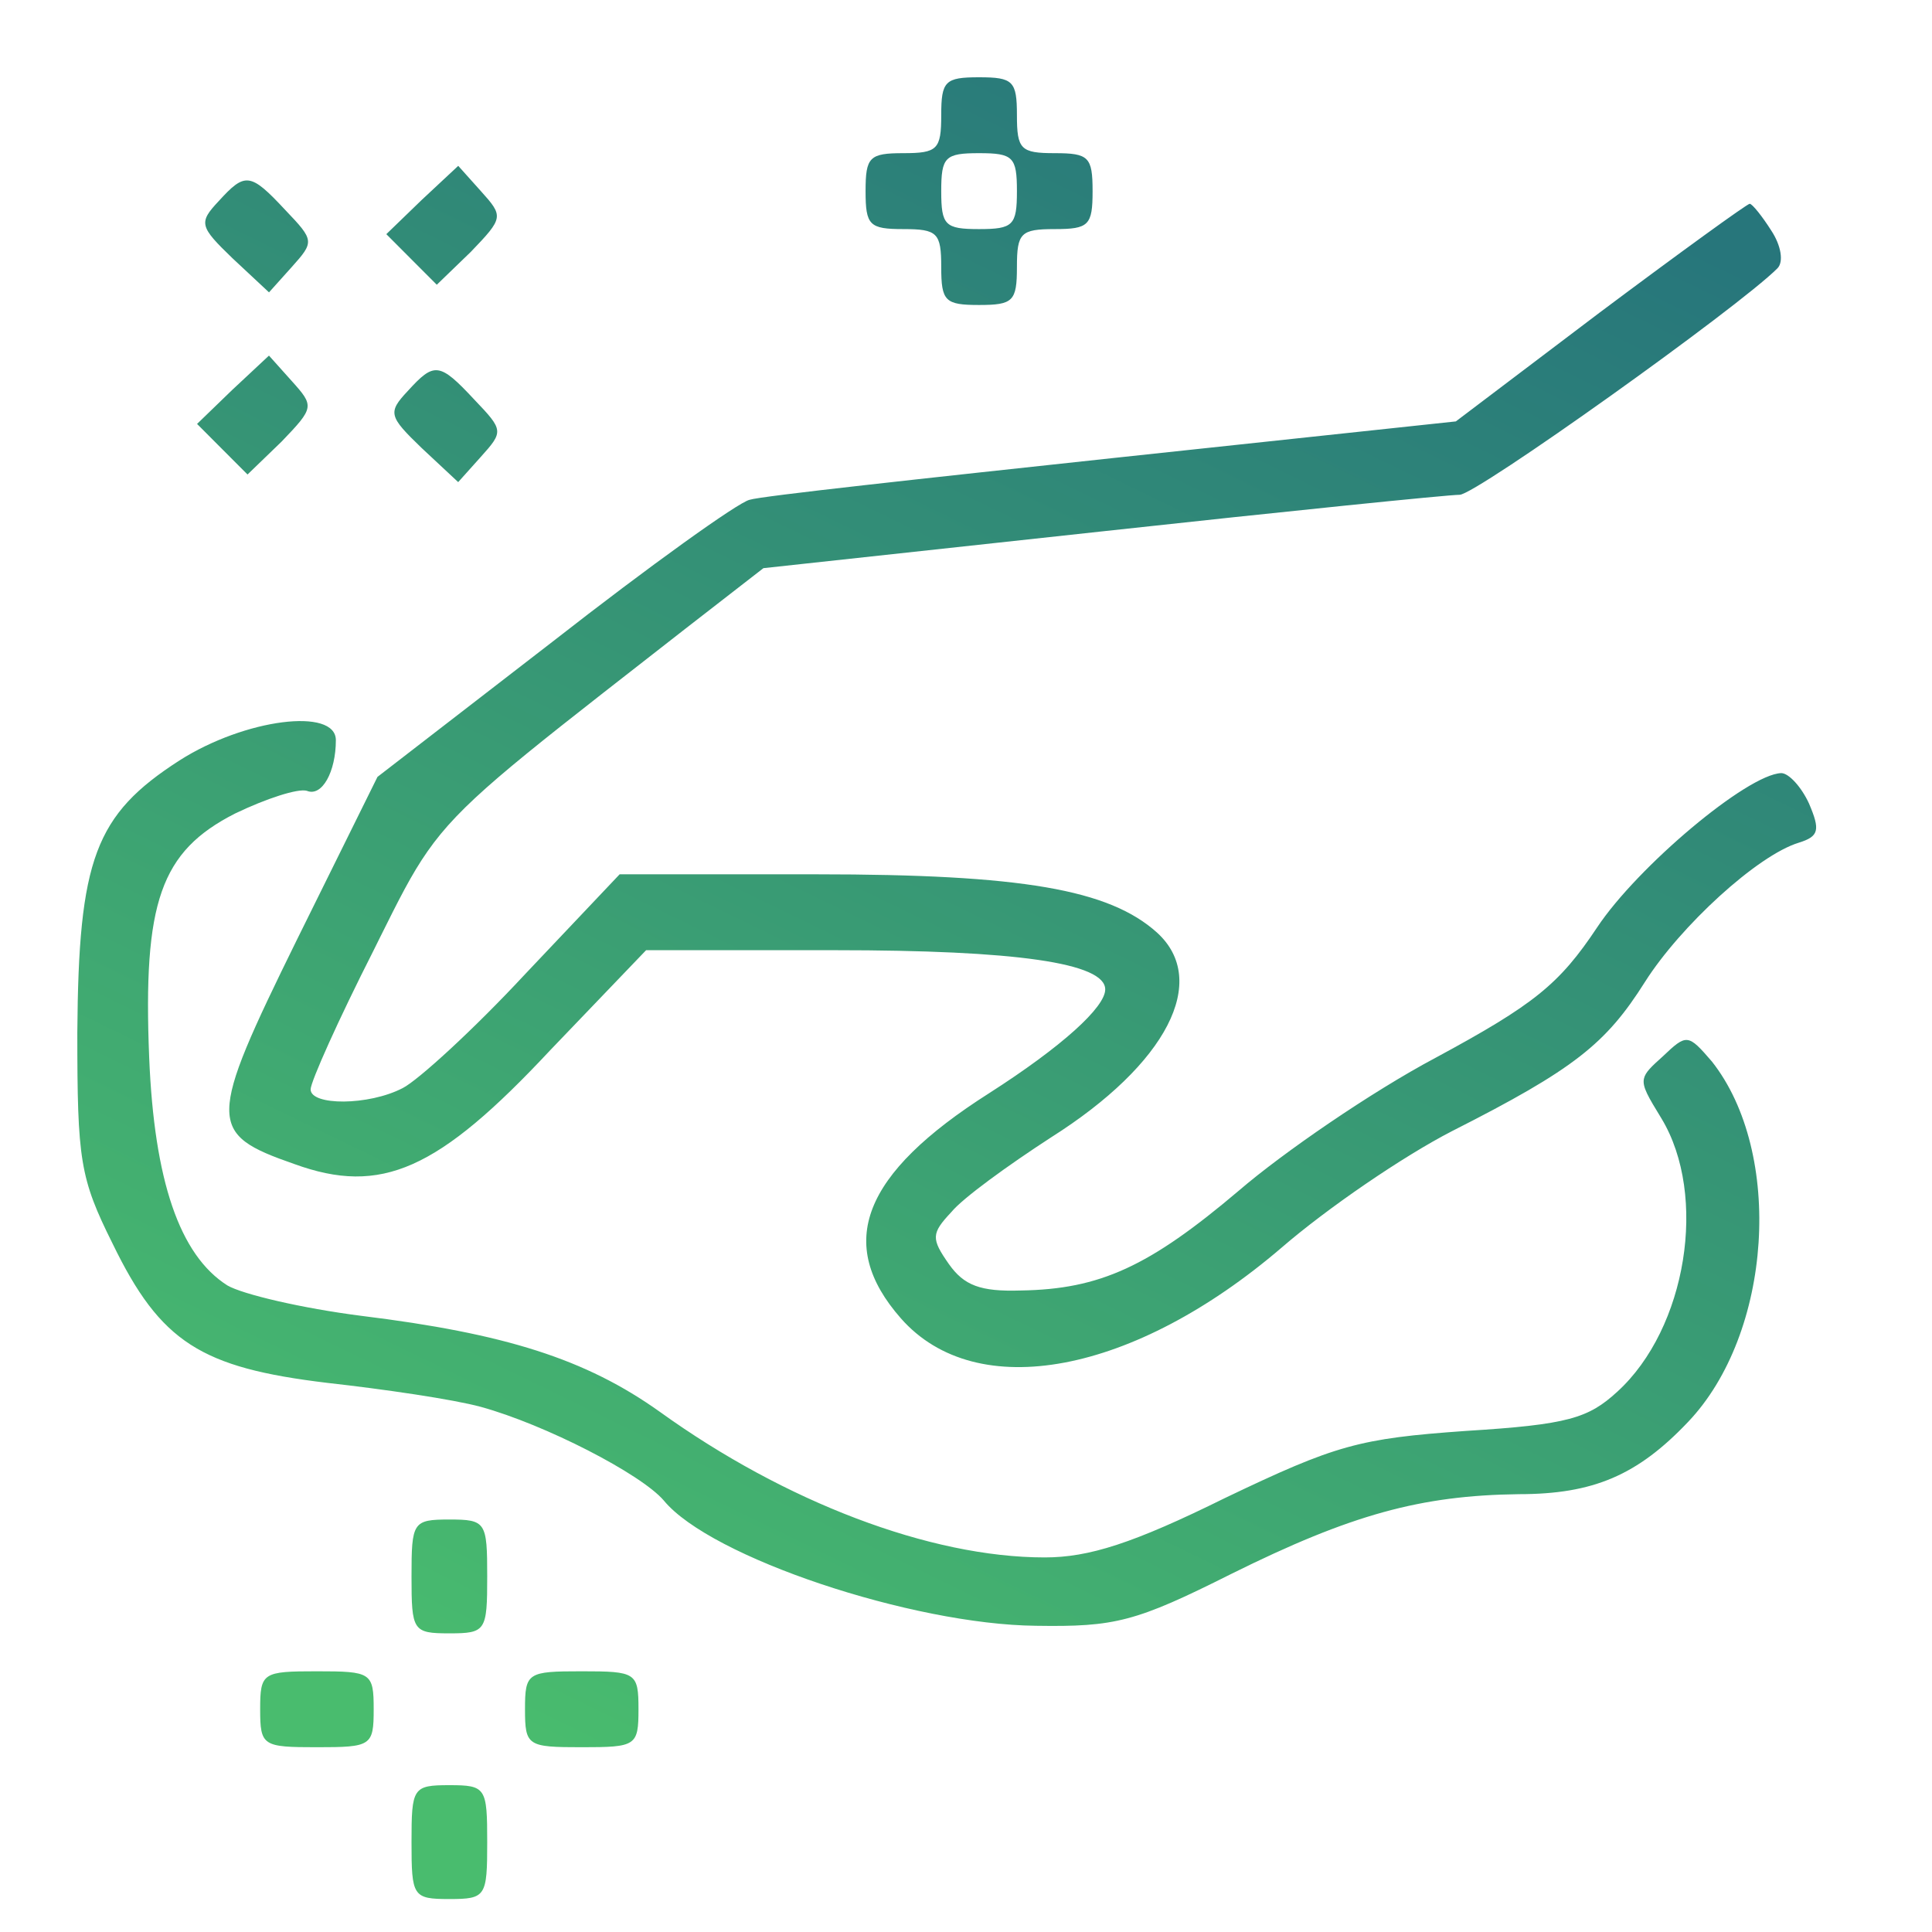 <svg width="50" height="50" viewBox="0 0 50 50" fill="none" xmlns="http://www.w3.org/2000/svg">
<path fill-rule="evenodd" clip-rule="evenodd" d="M26.318 2.982C26.318 3.866 26.416 3.964 27.297 3.964C28.178 3.964 28.276 4.063 28.276 4.947C28.276 5.831 28.178 5.929 27.297 5.929C26.416 5.929 26.318 6.027 26.318 6.911C26.318 7.795 26.22 7.893 25.338 7.893C24.457 7.893 24.359 7.795 24.359 6.911C24.359 6.027 24.261 5.929 23.38 5.929C22.499 5.929 22.401 5.831 22.401 4.947C22.401 4.063 22.499 3.964 23.38 3.964C24.261 3.964 24.359 3.866 24.359 2.982C24.359 2.098 24.457 2 25.338 2C26.22 2 26.318 2.098 26.318 2.982ZM24.359 4.947C24.359 5.831 24.457 5.929 25.338 5.929C26.22 5.929 26.318 5.831 26.318 4.947C26.318 4.063 26.22 3.964 25.338 3.964C24.457 3.964 24.359 4.063 24.359 4.947ZM12.446 4.947C13.034 5.601 13.034 5.634 12.185 6.518L11.304 7.369L10.651 6.715L9.998 6.06L10.912 5.176L11.859 4.292L12.446 4.947ZM7.55 6.911C8.137 6.256 8.137 6.224 7.386 5.438C6.472 4.456 6.342 4.456 5.656 5.209C5.134 5.765 5.167 5.864 6.015 6.682L6.962 7.566L7.55 6.911ZM45.837 5.962C46.098 6.355 46.164 6.78 46 6.944C44.989 7.959 38.199 12.805 37.775 12.805C37.481 12.805 33.303 13.23 28.505 13.754L19.757 14.704L17.733 16.275C17.44 16.504 17.16 16.722 16.893 16.931C13.15 19.85 11.92 20.809 11.065 22.032C10.646 22.63 10.317 23.291 9.827 24.276L9.671 24.591C8.757 26.392 8.039 27.996 8.039 28.193C8.039 28.618 9.54 28.618 10.421 28.16C10.813 27.963 12.249 26.654 13.588 25.213L16.036 22.627H21.128C26.448 22.627 28.701 23.02 29.941 24.133C31.312 25.377 30.202 27.538 27.199 29.437C26.089 30.157 24.914 31.008 24.62 31.369C24.098 31.925 24.098 32.056 24.555 32.711C24.947 33.267 25.371 33.431 26.416 33.398C28.472 33.366 29.745 32.776 32.063 30.812C33.205 29.83 35.49 28.258 37.155 27.374C39.701 25.999 40.353 25.475 41.333 24.002C42.377 22.43 45.217 20.04 46.098 20.008C46.294 20.008 46.621 20.368 46.816 20.793C47.11 21.481 47.078 21.645 46.555 21.808C45.478 22.136 43.487 23.969 42.573 25.41C41.561 27.014 40.745 27.669 37.579 29.273C36.306 29.928 34.347 31.27 33.172 32.285C29.353 35.559 25.273 36.345 23.315 34.119C21.617 32.187 22.303 30.386 25.6 28.291C27.493 27.079 28.603 26.065 28.603 25.606C28.603 24.919 26.285 24.591 21.617 24.591H16.721L14.241 27.178C11.335 30.288 9.867 30.943 7.614 30.124C5.362 29.339 5.362 29.044 7.68 24.329L9.769 20.106L14.306 16.602C16.819 14.638 19.104 13.001 19.398 12.935C19.692 12.837 23.935 12.379 28.799 11.855L37.677 10.906L41.398 8.09C43.454 6.551 45.217 5.274 45.282 5.274C45.348 5.274 45.609 5.602 45.837 5.962ZM7.287 11.429C8.136 10.545 8.136 10.512 7.548 9.858L6.961 9.203L6.014 10.087L5.1 10.971L5.753 11.626L6.406 12.28L7.287 11.429ZM12.282 10.349C13.033 11.135 13.033 11.168 12.445 11.822L11.858 12.477L10.911 11.593C10.063 10.775 10.03 10.677 10.552 10.12C11.238 9.367 11.368 9.367 12.282 10.349ZM7.941 20.466C8.333 20.629 8.692 19.974 8.692 19.156C8.692 18.305 6.342 18.599 4.645 19.68C2.458 21.088 2.033 22.234 2.001 26.719C2.001 30.026 2.066 30.484 2.915 32.187C4.155 34.741 5.2 35.395 8.464 35.788C9.933 35.952 11.728 36.214 12.446 36.41C14.111 36.869 16.591 38.146 17.179 38.833C18.387 40.306 23.609 42.042 26.808 42.075C28.864 42.107 29.387 41.976 31.867 40.732C34.968 39.193 36.764 38.702 39.31 38.669C41.236 38.669 42.378 38.178 43.684 36.803C45.871 34.511 46.164 29.829 44.304 27.472C43.684 26.752 43.651 26.752 43.031 27.341C42.739 27.604 42.578 27.75 42.544 27.921C42.502 28.133 42.655 28.384 42.998 28.945C44.206 30.943 43.651 34.38 41.856 36.017C41.105 36.705 40.583 36.869 37.939 37.032C35.164 37.229 34.577 37.393 31.704 38.768C29.322 39.946 28.179 40.306 27.037 40.306C24.066 40.306 20.312 38.866 17.081 36.541C15.155 35.166 13.066 34.511 9.345 34.053C7.811 33.857 6.277 33.496 5.885 33.267C4.645 32.481 3.992 30.55 3.861 27.374C3.698 23.347 4.155 22.037 6.081 21.055C6.897 20.662 7.713 20.4 7.941 20.466ZM12.609 40.798C12.609 42.206 12.576 42.271 11.63 42.271C10.683 42.271 10.65 42.206 10.65 40.798C10.65 39.39 10.683 39.325 11.63 39.325C12.576 39.325 12.609 39.39 12.609 40.798ZM15.056 45.218C16.459 45.218 16.524 45.185 16.524 44.236C16.524 43.286 16.459 43.253 15.056 43.253C13.652 43.253 13.587 43.286 13.587 44.236C13.587 45.185 13.652 45.218 15.056 45.218ZM9.671 44.236C9.671 45.185 9.606 45.218 8.202 45.218C6.798 45.218 6.733 45.185 6.733 44.236C6.733 43.286 6.798 43.253 8.202 43.253C9.606 43.253 9.671 43.286 9.671 44.236ZM11.63 49.147C12.576 49.147 12.609 49.081 12.609 47.673C12.609 46.266 12.576 46.2 11.63 46.2C10.683 46.2 10.65 46.266 10.65 47.673C10.65 49.081 10.683 49.147 11.63 49.147Z" fill="url(#paint0_linear_154_80)"/>
<defs>
<linearGradient id="paint0_linear_154_80" x1="12" y1="44.5" x2="33.112" y2="1.035" gradientUnits="userSpaceOnUse">
<stop stop-color="#49BC6E"/>
<stop offset="1" stop-color="#27767B"/>
</linearGradient>
</defs>
</svg>
